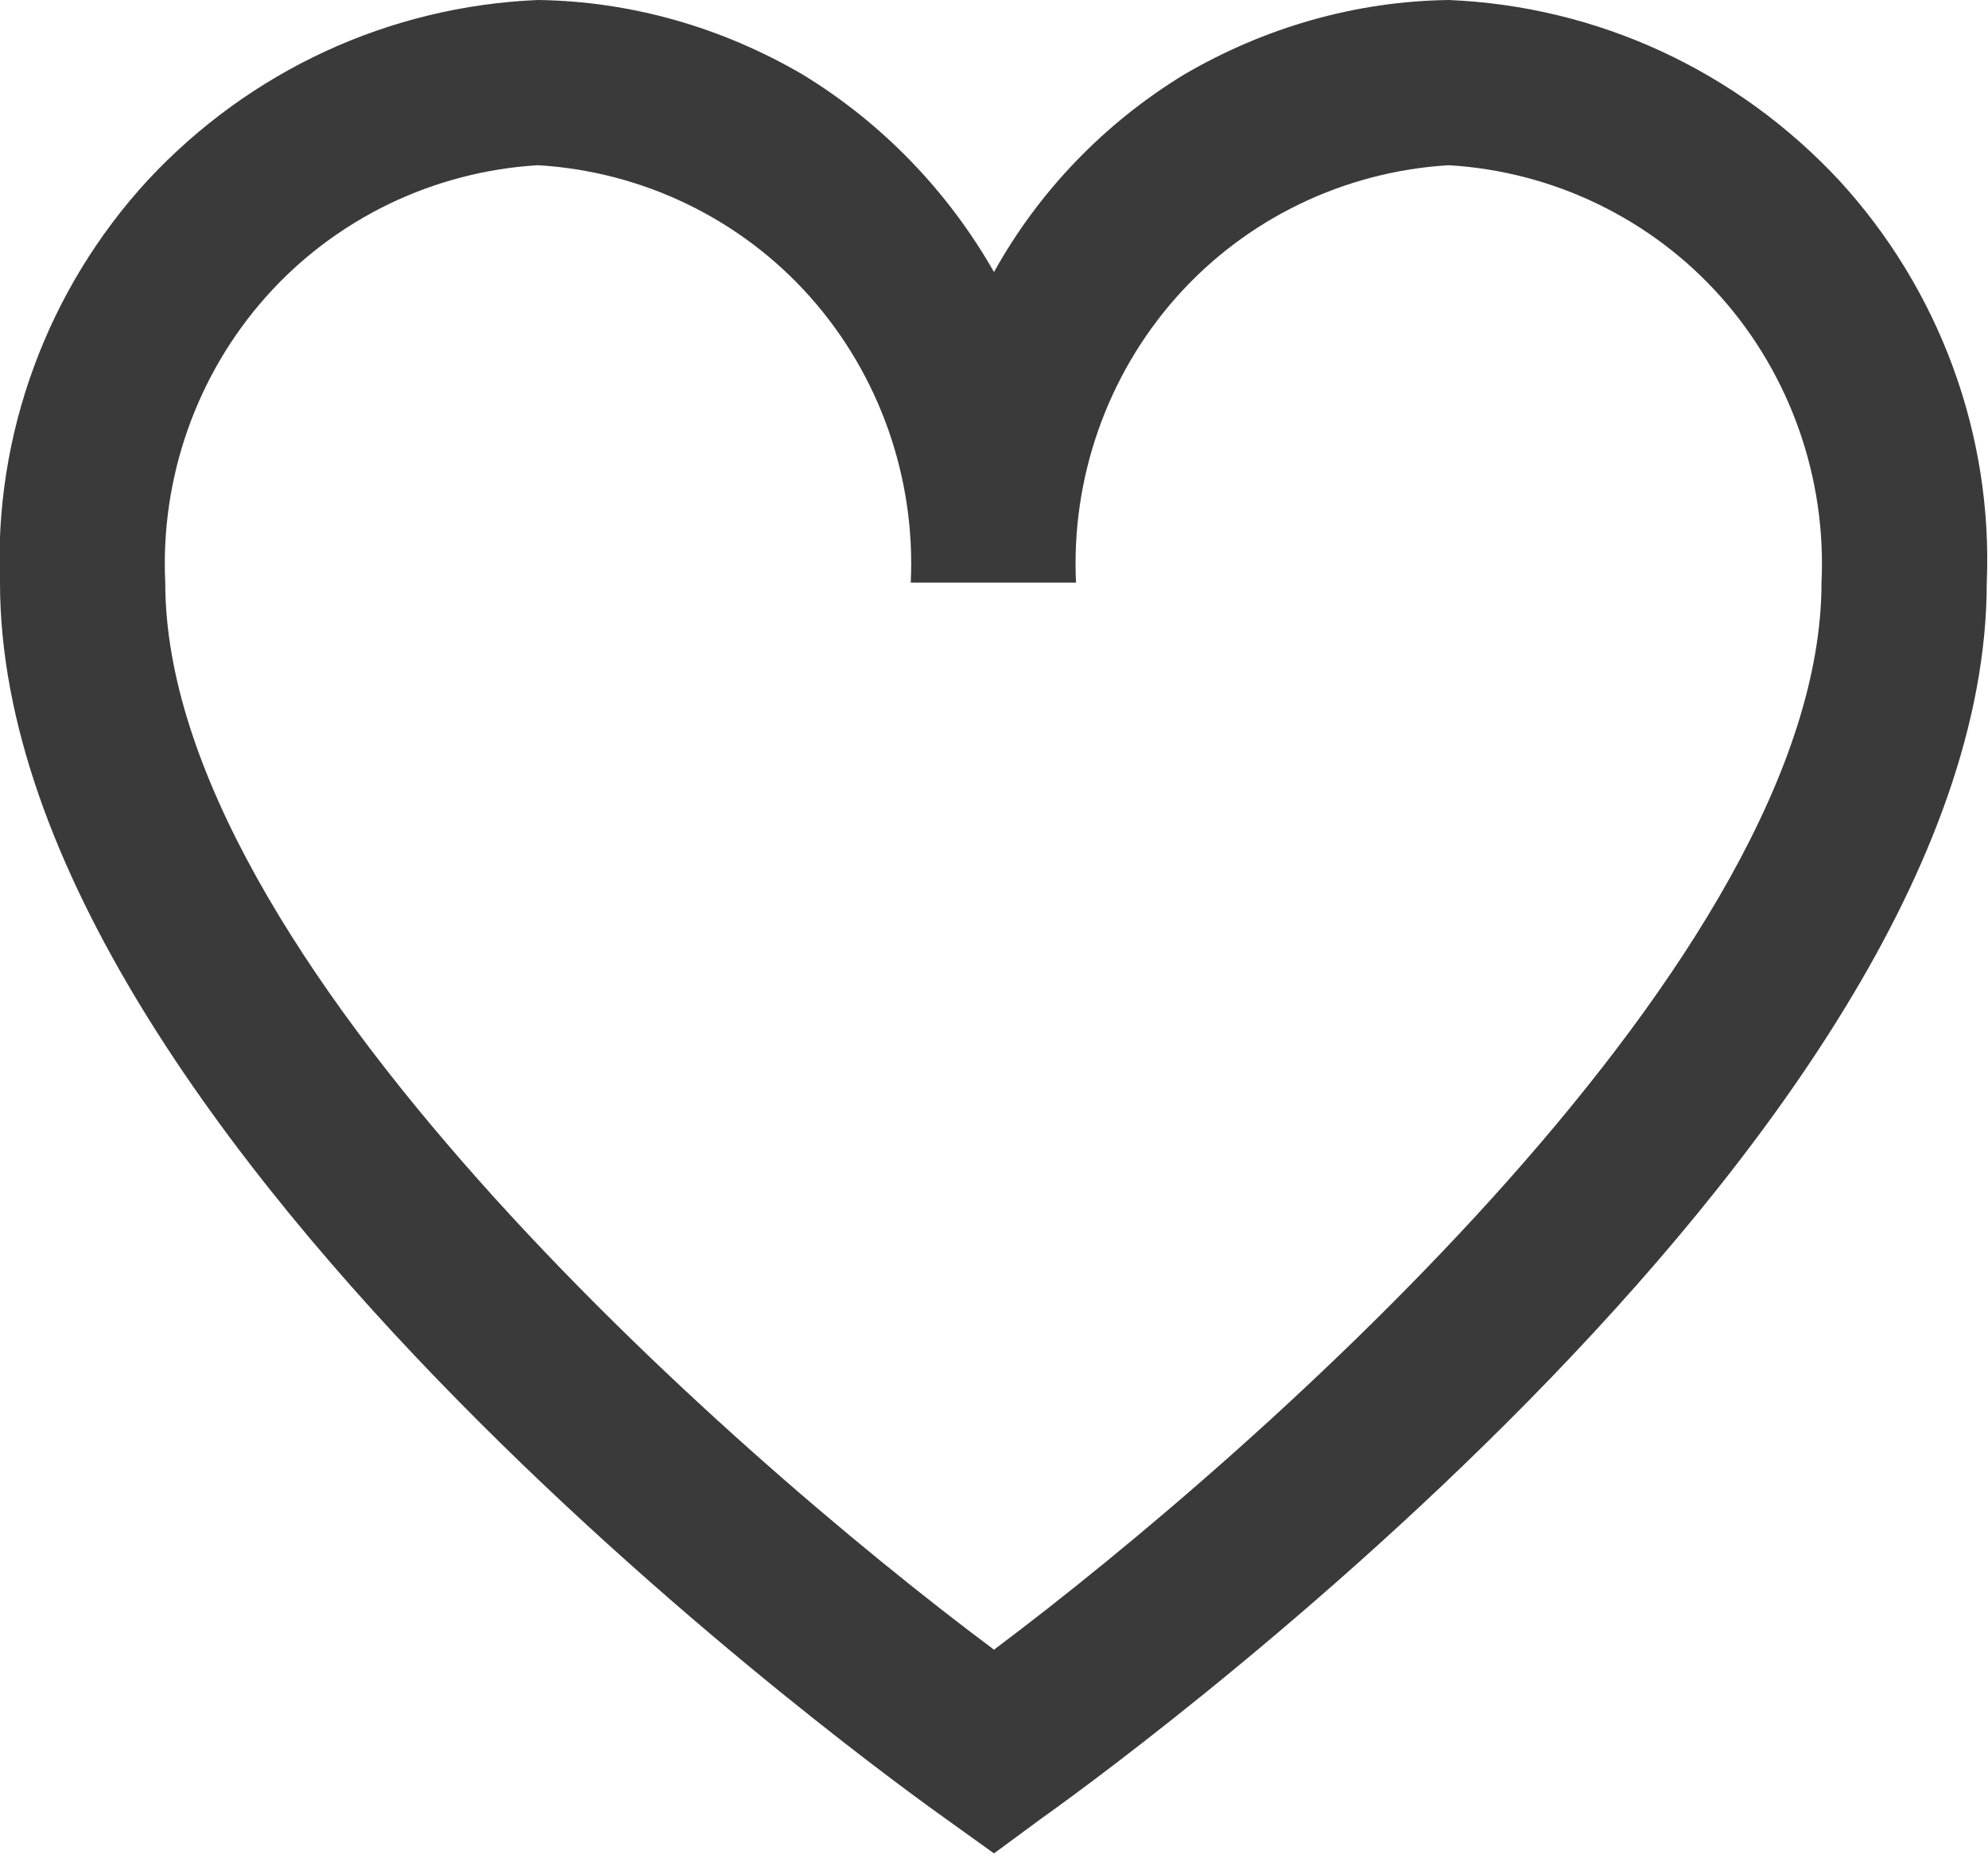 <svg width="16" height="14.922" viewBox="0 0 16 14.922" fill="none" xmlns="http://www.w3.org/2000/svg" xmlns:xlink="http://www.w3.org/1999/xlink">
	<desc>
			Created with Pixso.
	</desc>
	<defs/>
	<path id="Vector" d="M11.66 0C10.91 0.01 10.18 0.22 9.53 0.6C8.89 0.99 8.36 1.54 8 2.19C7.63 1.54 7.1 0.99 6.46 0.6C5.81 0.22 5.08 0.01 4.33 0C3.13 0.05 2.01 0.57 1.19 1.45C0.38 2.33 -0.05 3.5 0 4.69C0 9.21 7.3 14.42 7.61 14.64L8 14.92L8.38 14.64C8.69 14.42 15.99 9.21 15.99 4.69C16.04 3.5 15.61 2.33 14.8 1.45C13.98 0.57 12.86 0.05 11.66 0ZM8 13.28C5.83 11.66 1.33 7.68 1.33 4.69C1.29 3.85 1.58 3.02 2.14 2.39C2.7 1.76 3.49 1.38 4.33 1.33C5.17 1.38 5.96 1.76 6.52 2.39C7.08 3.02 7.37 3.85 7.33 4.69L8.66 4.69C8.62 3.85 8.91 3.02 9.47 2.39C10.03 1.76 10.82 1.38 11.66 1.33C12.5 1.38 13.29 1.76 13.85 2.39C14.41 3.02 14.7 3.85 14.66 4.69C14.66 7.68 10.16 11.66 8 13.28Z" fill="#3A3A3A" fill-opacity="1" fill-rule="nonzero"/>
</svg>
